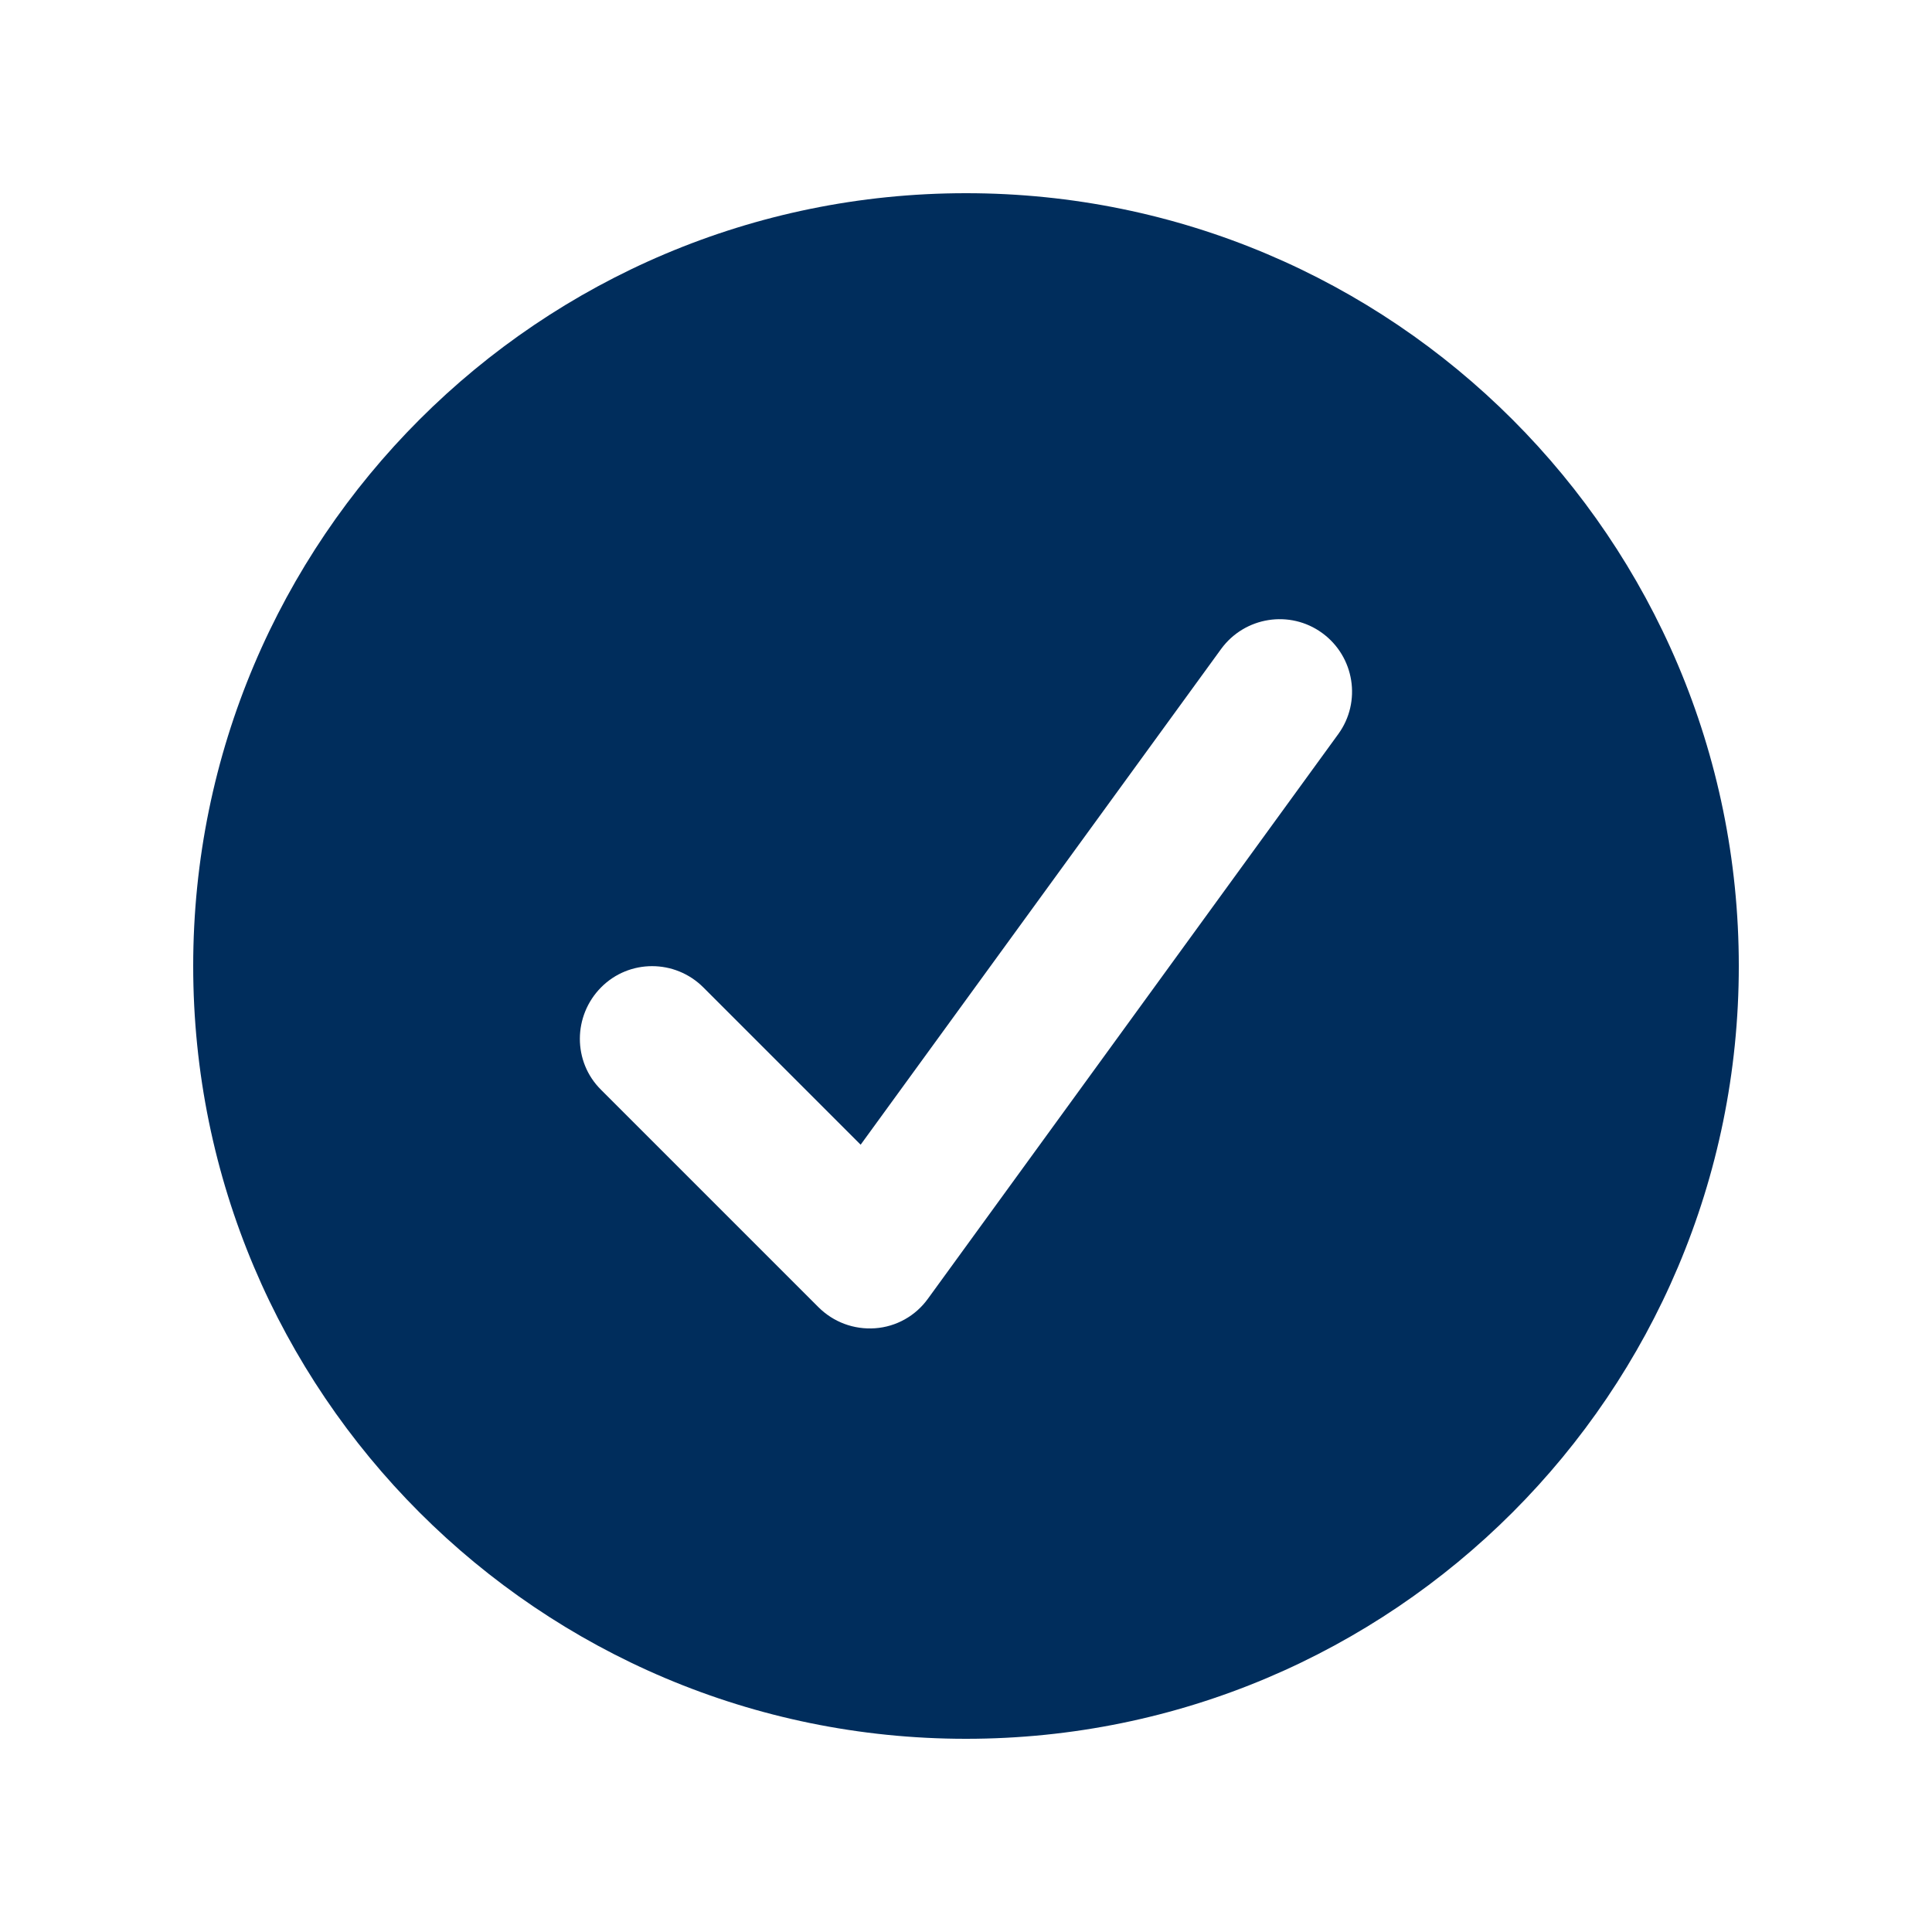 <?xml version="1.0" encoding="UTF-8"?>
<svg id="Layer_1" xmlns="http://www.w3.org/2000/svg" version="1.1" viewBox="0 0 640 640">
  <!-- Generator: Adobe Illustrator 30.0.0, SVG Export Plug-In . SVG Version: 2.1.1 Build 123)  -->
  <defs>
    <style>
      .st0 {
        fill: #002d5c;
      }
    </style>
  </defs>
  <path class="st0" d="M320,576c-141.4,0-256-114.6-256-256S178.6,64,320,64s256,114.6,256,256-114.6,256-256,256ZM438,209.7c-10.7-7.8-25.7-5.4-33.5,5.3l-119.4,164.2-52.1-52.1c-9.4-9.4-24.6-9.4-33.9,0-9.3,9.4-9.4,24.6,0,33.9l72,72c5,5,11.8,7.5,18.8,7s13.4-4.1,17.5-9.8l135.9-187c7.8-10.7,5.4-25.7-5.3-33.5Z"/>
</svg>